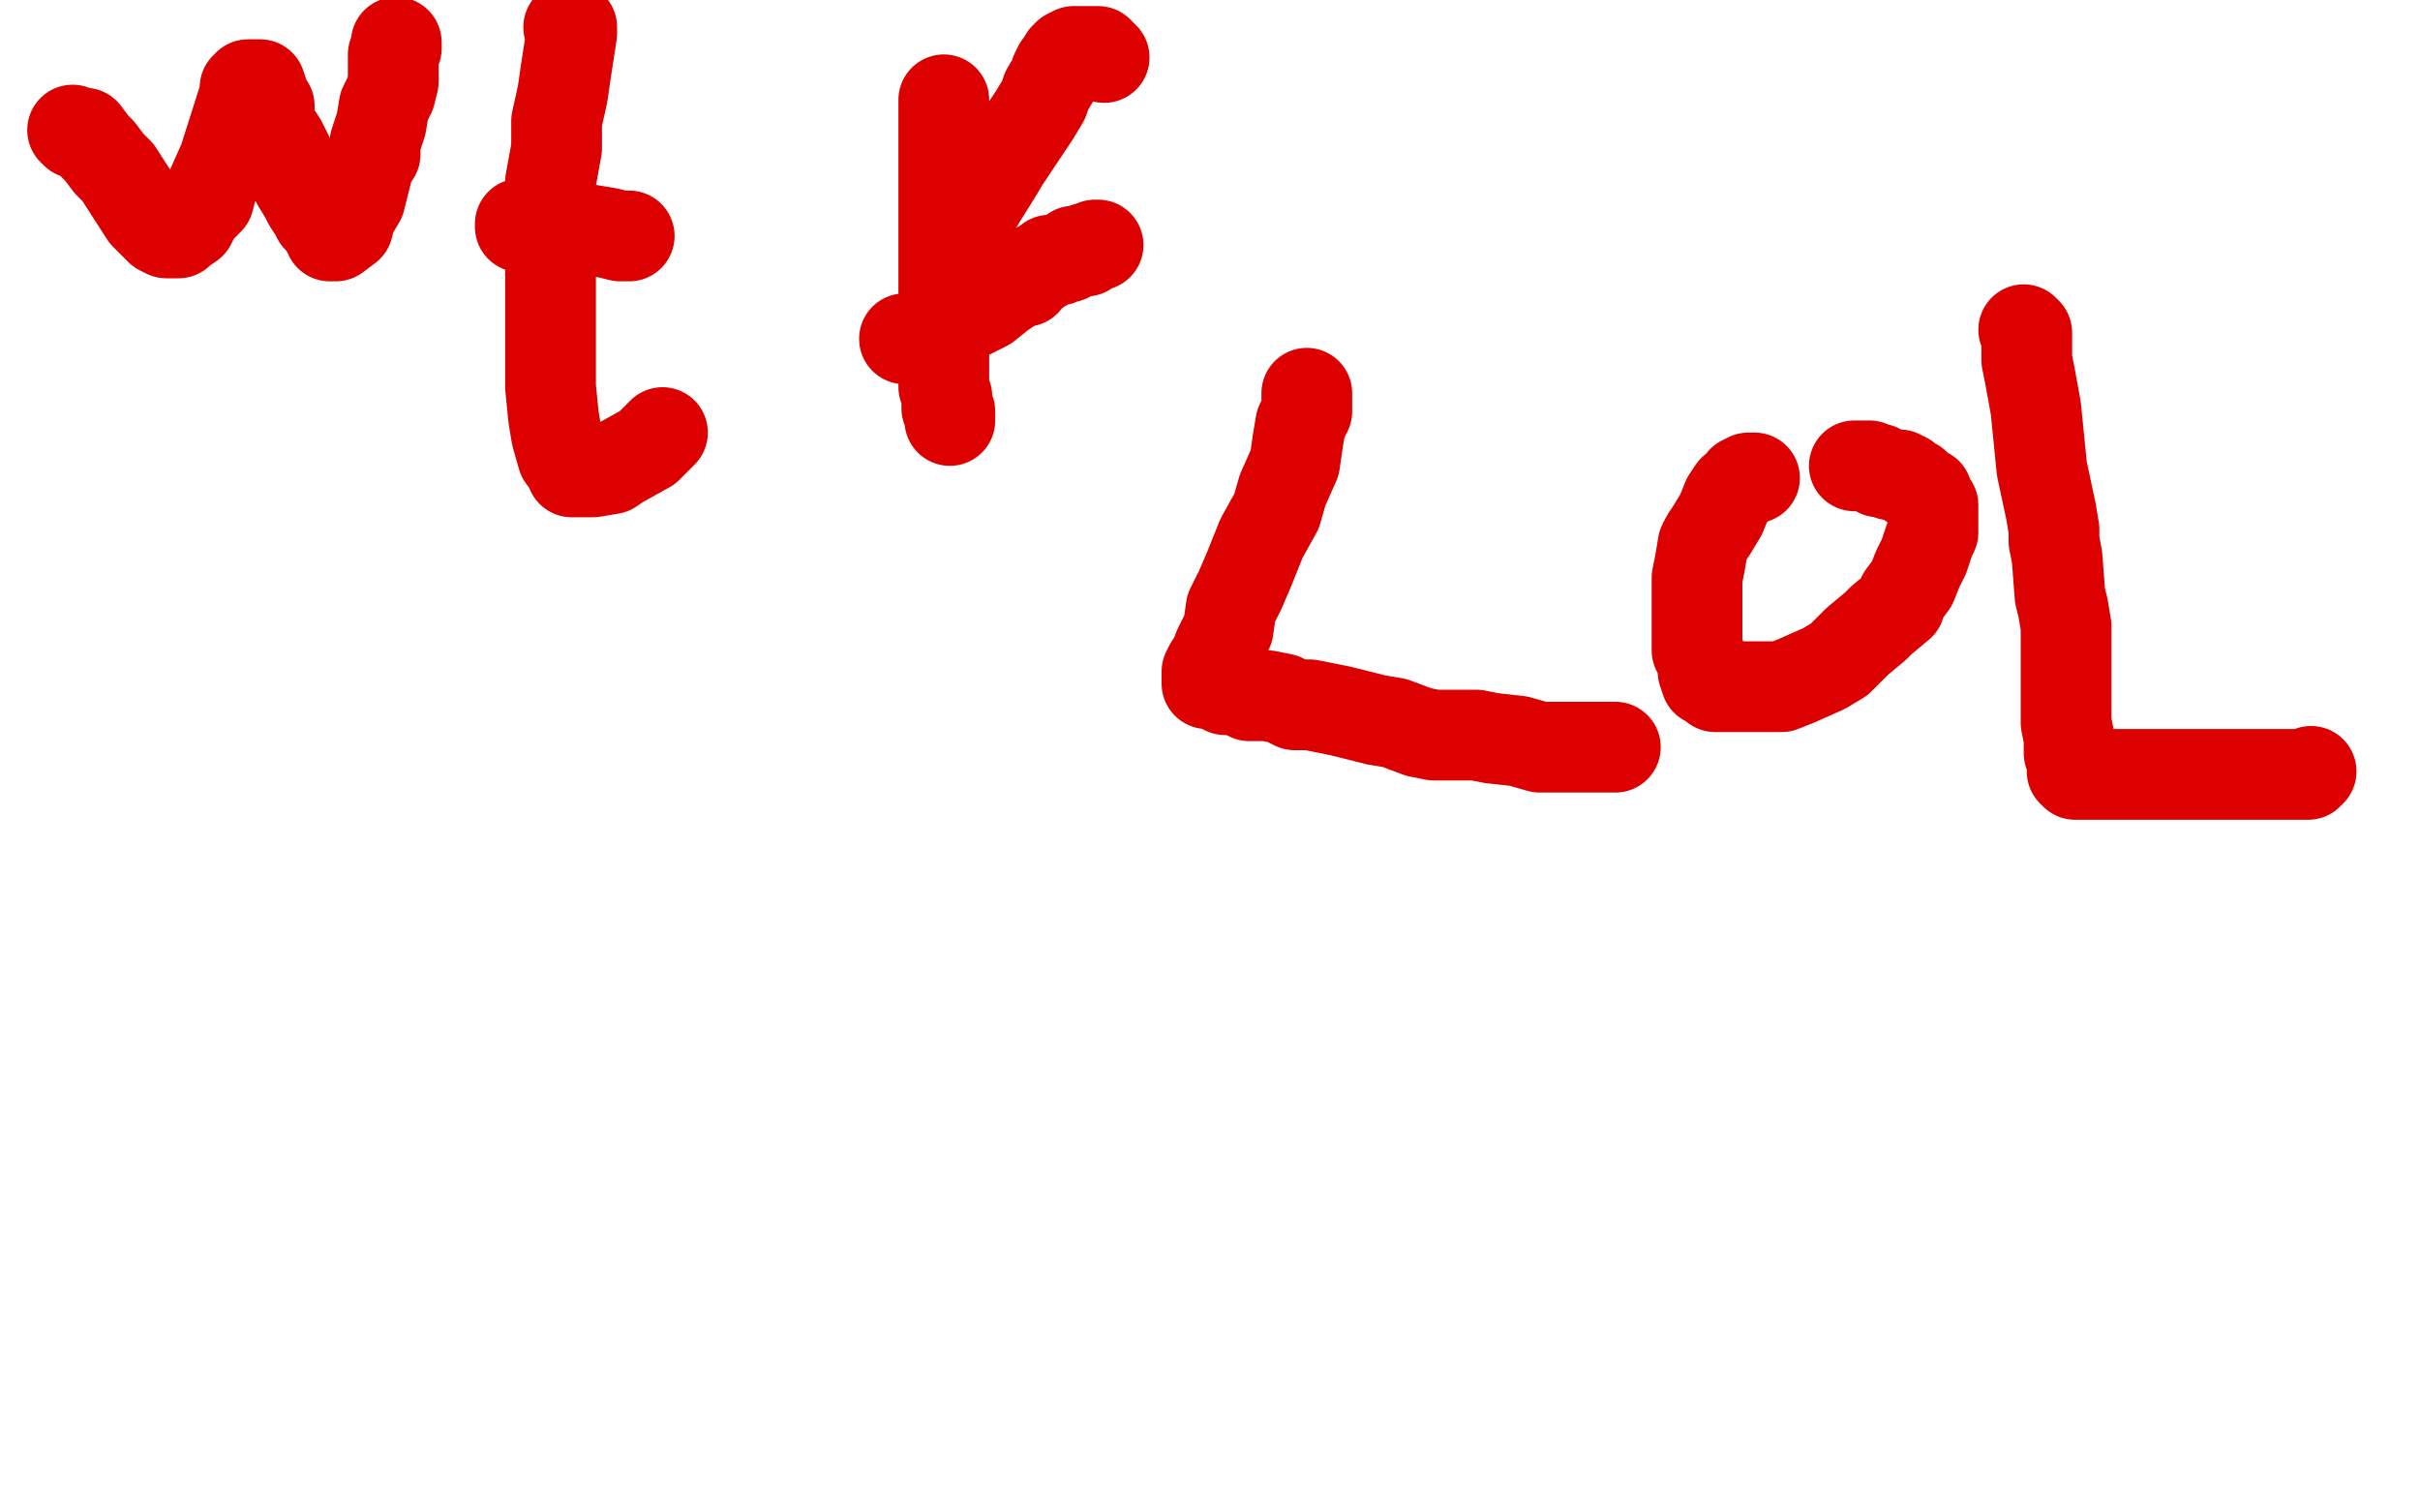 <?xml version="1.0" standalone="no"?>
<!DOCTYPE svg PUBLIC "-//W3C//DTD SVG 1.1//EN"
"http://www.w3.org/Graphics/SVG/1.1/DTD/svg11.dtd">

<svg width="800" height="500" version="1.1" xmlns="http://www.w3.org/2000/svg" xmlns:xlink="http://www.w3.org/1999/xlink" style="stroke-antialiasing: false"><desc>This SVG has been created on https://colorillo.com/</desc><rect x='0' y='0' width='800' height='500' style='fill: rgb(255,255,255); stroke-width:0' /><polyline points="432,130 432,132 432,132 432,136 432,136 430,140 430,140 429,146 429,146 428,153 428,153 424,162 424,162 422,169 422,169 417,178 417,178 413,188 413,188 410,195 410,195 407,201 407,201 406,208 406,208 403,214 403,214 401,219 400,220 399,222 399,223 399,224 399,225 399,226 400,226 401,226 405,228 408,228 411,229 413,230 415,230 419,230 424,231 428,233 433,233 443,235 447,236 451,237 455,238 461,239 469,242 474,243 479,243 488,243 493,244 502,245 509,247 514,247 521,247 527,247 530,247 532,247 533,247 534,247" style="fill: none; stroke: #dc0000; stroke-width: 30; stroke-linejoin: round; stroke-linecap: round; stroke-antialiasing: false; stroke-antialias: 0; opacity: 1.0"/>
<polyline points="580,158 578,158 578,158 576,159 576,159 576,160 576,160 573,162 573,162 571,165 571,165 569,170 569,170 566,175 566,175 564,178 564,178 563,180 563,180 562,186 562,186 561,191 561,191 561,196 561,196 561,200 561,200 561,205 561,210 561,213 561,215 563,219 563,222 564,225 566,226 567,227 569,227 571,227 577,227 582,227 589,227 594,225 603,221 608,218 614,212 620,207 622,205 628,200 629,197 632,193 634,188 636,184 637,181 638,178 639,176 639,175 639,173 639,172 639,171 639,169 639,168 639,167 637,165 637,164 637,163 635,162 633,160 632,160 630,158 629,158 628,157 627,157 625,157 623,156 622,156 621,156 621,155 620,155 618,154 617,154 616,154 615,154 613,154" style="fill: none; stroke: #dc0000; stroke-width: 30; stroke-linejoin: round; stroke-linecap: round; stroke-antialiasing: false; stroke-antialias: 0; opacity: 1.0"/>
<polyline points="669,109 670,110 670,110 670,112 670,112 670,115 670,115 670,119 670,119 671,124 671,124 673,135 673,135 675,155 675,155 678,169 678,169 679,175 679,179 680,184 681,197 682,201 683,207 683,224 683,228 683,232 683,237 683,239 684,244 684,249 685,251 685,252 685,253 685,255 686,256 690,256 699,256 702,256 703,256 705,256 708,256 710,256 715,256 719,256 723,256 726,256 730,256 733,256 737,256 739,256 743,256 745,256 748,256 751,256 753,256 756,256 758,256 761,256 763,256 764,255" style="fill: none; stroke: #dc0000; stroke-width: 30; stroke-linejoin: round; stroke-linecap: round; stroke-antialiasing: false; stroke-antialias: 0; opacity: 1.0"/>
<polyline points="24,43 25,44 25,44 28,44 28,44 31,48 31,48 33,50 33,50 36,54 36,54 39,57 39,57 48,71 50,73 52,75 53,76 55,77 58,77 59,77 60,76 63,74 64,72 65,70 69,66 70,62 74,53 81,31 81,29 82,28 85,28 86,28 87,31 87,33 88,34 89,35 89,38 89,41 91,44 93,47 96,53 96,56 98,60 101,65 102,67 104,70 105,72 107,73 108,75 108,76 109,77 109,78 110,78 111,78 115,75 116,71 119,66 120,62 122,54 124,51 124,47 126,41 127,35 129,31 130,27 130,24 130,21 130,20 130,18 131,16 131,15 131,14" style="fill: none; stroke: #dc0000; stroke-width: 30; stroke-linejoin: round; stroke-linecap: round; stroke-antialiasing: false; stroke-antialias: 0; opacity: 1.0"/>
<polyline points="188,9 189,9 189,9 189,10 189,10 189,11 189,11 187,24 187,24 186,31 186,31 184,40 184,40 184,49 184,49 182,60 182,60 182,73 182,73 182,85 182,85 182,109 182,109 182,119 182,128 183,138 184,144 186,151 188,153 188,154 189,155 189,156 192,156 196,156 202,155 205,153 214,148 215,147 216,146 218,144 219,143" style="fill: none; stroke: #dc0000; stroke-width: 30; stroke-linejoin: round; stroke-linecap: round; stroke-antialiasing: false; stroke-antialias: 0; opacity: 1.0"/>
<polyline points="172,75 172,74 172,74 173,74 173,74 174,74 174,74 177,74 177,74 179,74 179,74 183,74 183,74 189,75 189,75 195,76 195,76 201,77 201,77 205,78 205,78 206,78 206,78 208,78 208,78" style="fill: none; stroke: #dc0000; stroke-width: 30; stroke-linejoin: round; stroke-linecap: round; stroke-antialiasing: false; stroke-antialias: 0; opacity: 1.0"/>
<polyline points="312,33 312,35 312,35 312,36 312,36 312,39 312,39 312,41 312,41 312,43 312,43 312,45 312,45 312,47 312,47 312,48 312,48 312,49 312,49 312,50 312,50 312,51 312,52 312,53 312,54 312,55 312,56 312,62 312,63 312,65 312,68 312,69 312,73 312,75 312,77 312,92 312,104 312,113 312,117 312,121 312,125 312,128 313,131 313,133 313,135 314,136 314,137 314,138 314,139" style="fill: none; stroke: #dc0000; stroke-width: 30; stroke-linejoin: round; stroke-linecap: round; stroke-antialiasing: false; stroke-antialias: 0; opacity: 1.0"/>
<polyline points="313,96 313,94 313,94 313,91 313,91 313,88 313,88 313,86 313,86 314,83 314,83 317,78 317,78 320,73 320,73 324,66 324,66 329,58 329,58 332,53 332,53 336,47 336,47 340,41 340,41 342,38 342,38 345,33 346,30 349,25 349,24 350,22 351,21 352,19 353,19 353,18 355,17 356,17 358,17 359,17 361,17 362,17 363,17 365,19" style="fill: none; stroke: #dc0000; stroke-width: 30; stroke-linejoin: round; stroke-linecap: round; stroke-antialiasing: false; stroke-antialias: 0; opacity: 1.0"/>
<polyline points="299,112 303,112 303,112 310,109 310,109 320,104 320,104 326,101 326,101 331,97 331,97 337,93 337,93 339,93 339,93 340,91 340,91 342,90 342,90 342,89 342,89 344,88 344,88 345,88 345,88 347,86 347,86 349,86 350,86 352,85 353,85 354,84 355,83 356,83 357,83 359,83 359,82 360,82 362,81 363,81" style="fill: none; stroke: #dc0000; stroke-width: 30; stroke-linejoin: round; stroke-linecap: round; stroke-antialiasing: false; stroke-antialias: 0; opacity: 1.0"/>
</svg>
